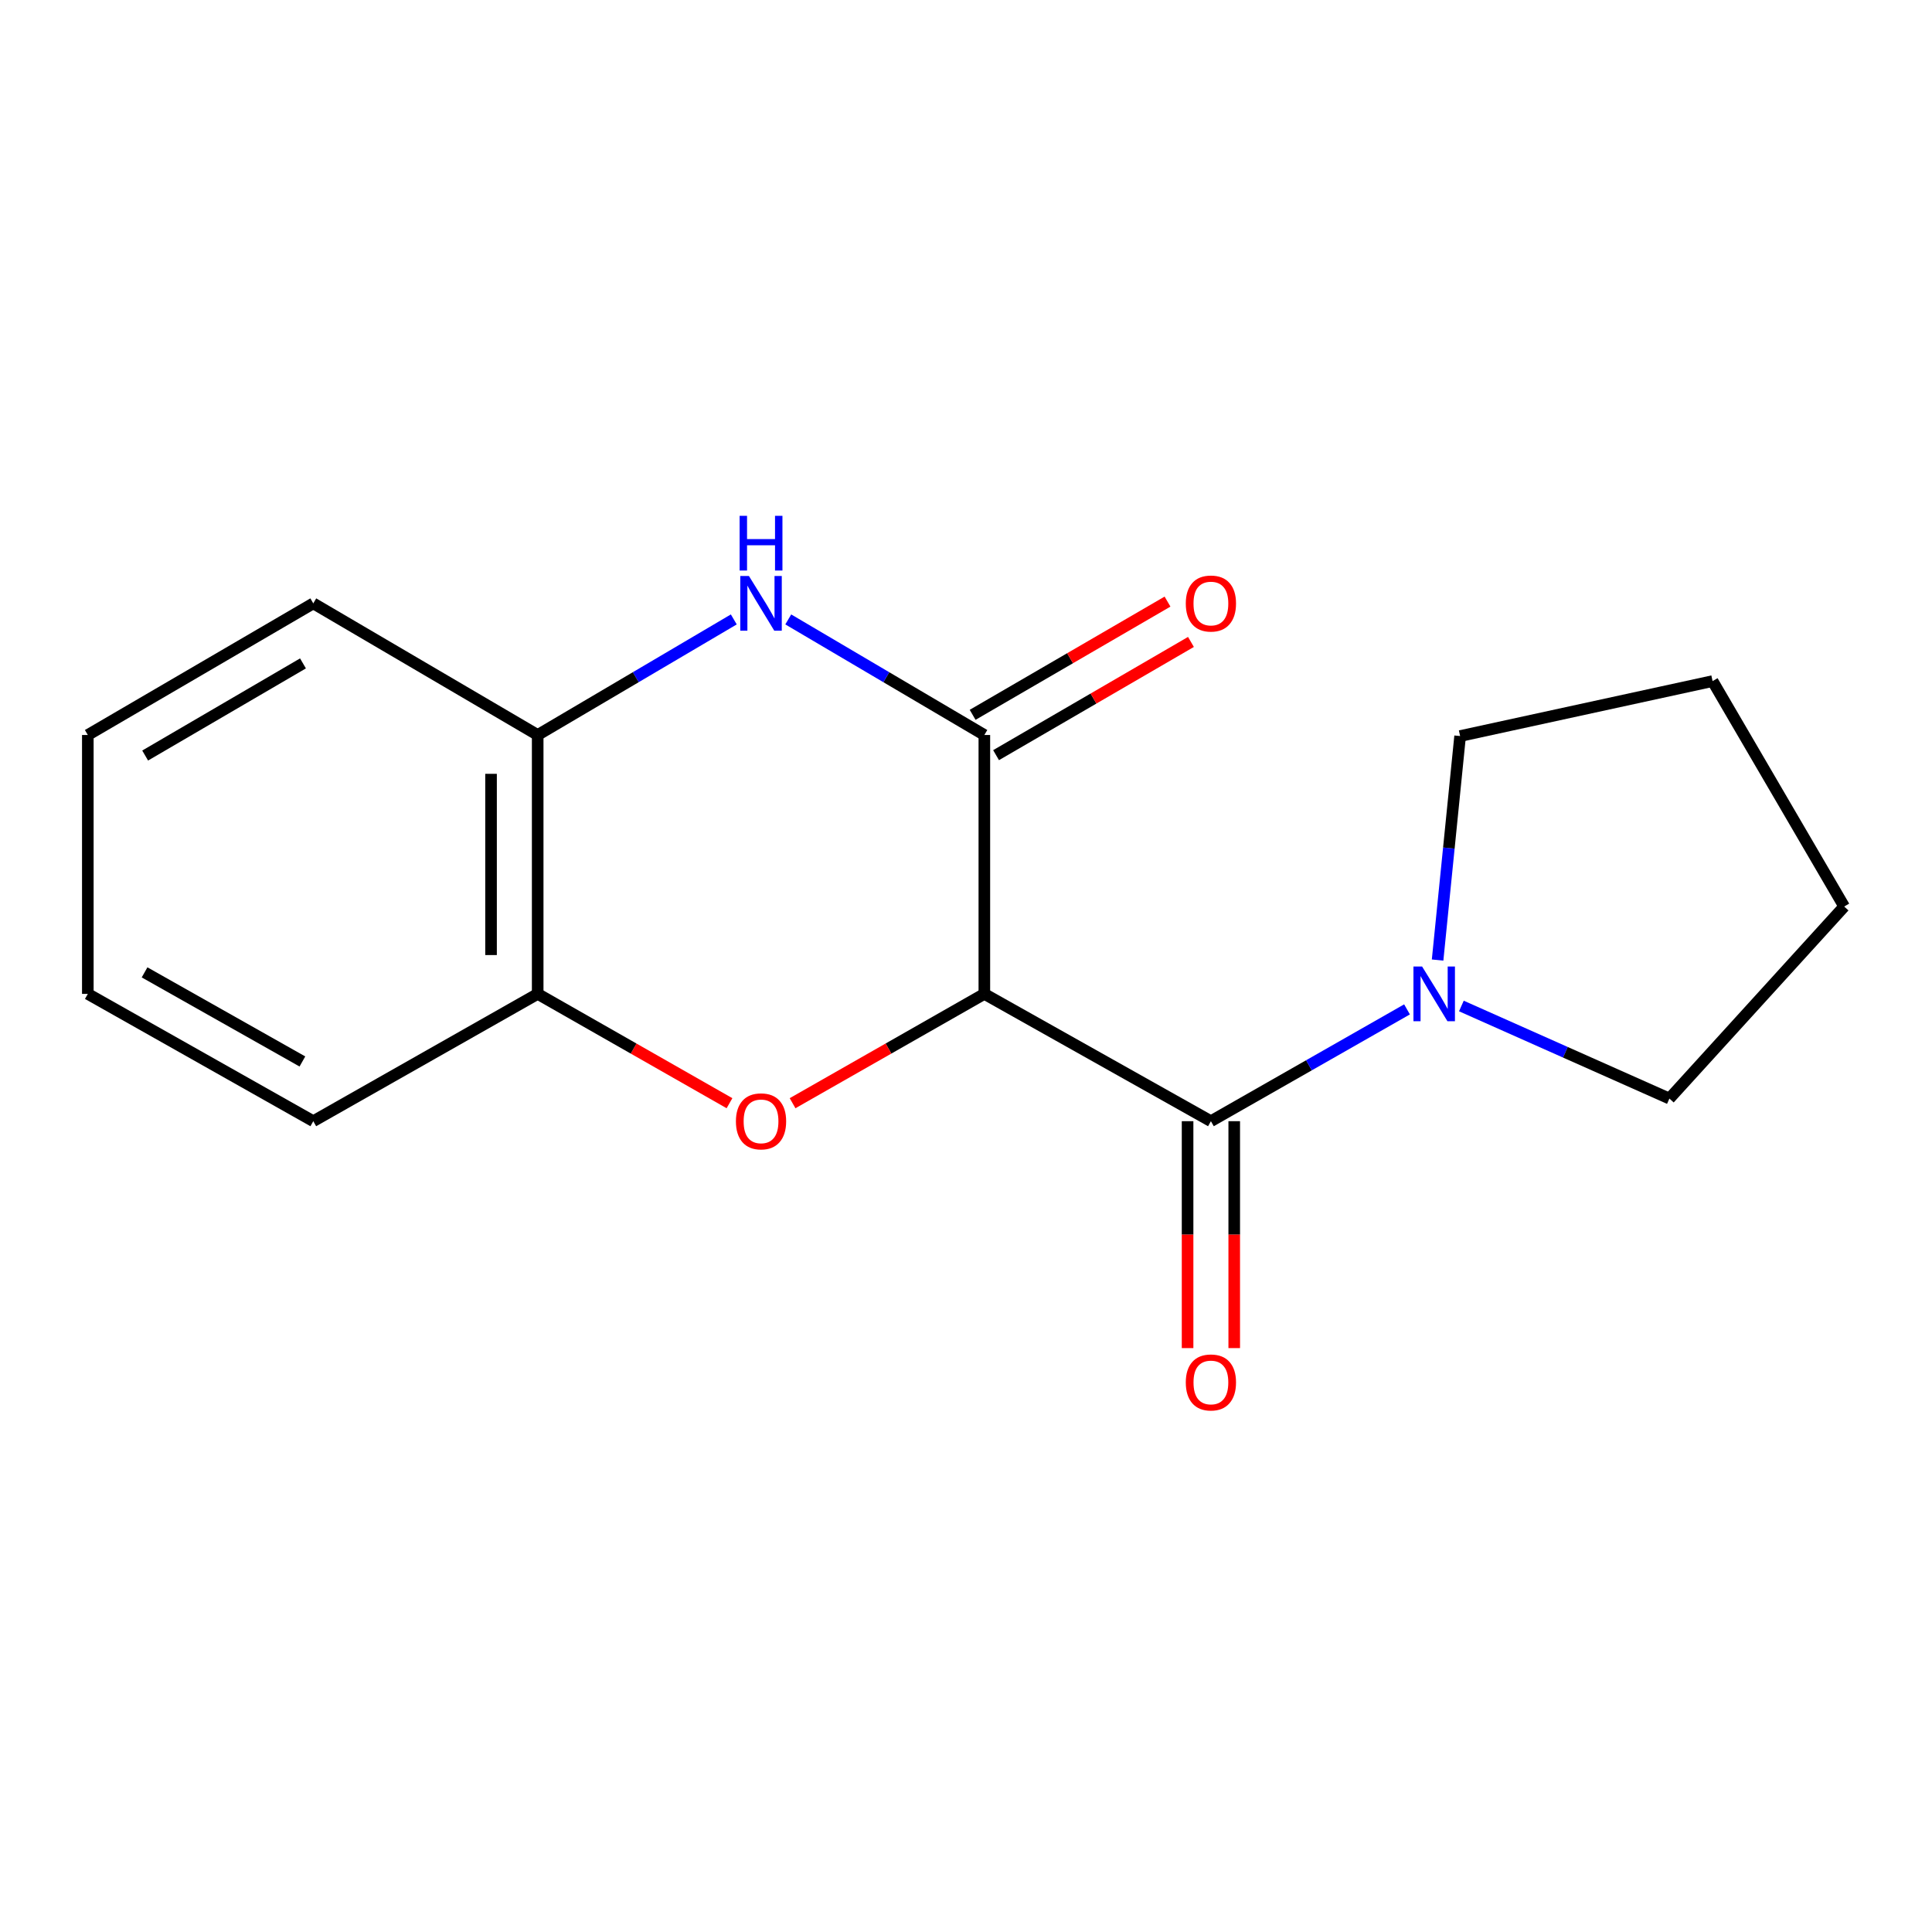 <?xml version='1.0' encoding='iso-8859-1'?>
<svg version='1.1' baseProfile='full'
              xmlns='http://www.w3.org/2000/svg'
                      xmlns:rdkit='http://www.rdkit.org/xml'
                      xmlns:xlink='http://www.w3.org/1999/xlink'
                  xml:space='preserve'
width='1000px' height='1000px' viewBox='0 0 1000 1000'>
<!-- END OF HEADER -->
<rect style='opacity:1.0;fill:#FFFFFF;stroke:none' width='1000' height='1000' x='0' y='0'> </rect>
<path class='bond-0' d='M 509.497,514.437 L 509.497,380.432' style='fill:none;fill-rule:evenodd;stroke:#000000;stroke-width:6px;stroke-linecap:butt;stroke-linejoin:miter;stroke-opacity:1' />
<path class='bond-1' d='M 509.497,514.437 L 626.762,580.327' style='fill:none;fill-rule:evenodd;stroke:#000000;stroke-width:6px;stroke-linecap:butt;stroke-linejoin:miter;stroke-opacity:1' />
<path class='bond-2' d='M 509.497,514.437 L 459.866,542.729' style='fill:none;fill-rule:evenodd;stroke:#000000;stroke-width:6px;stroke-linecap:butt;stroke-linejoin:miter;stroke-opacity:1' />
<path class='bond-2' d='M 459.866,542.729 L 410.235,571.02' style='fill:none;fill-rule:evenodd;stroke:#FF0000;stroke-width:6px;stroke-linecap:butt;stroke-linejoin:miter;stroke-opacity:1' />
<path class='bond-3' d='M 509.497,380.432 L 458.75,350.521' style='fill:none;fill-rule:evenodd;stroke:#000000;stroke-width:6px;stroke-linecap:butt;stroke-linejoin:miter;stroke-opacity:1' />
<path class='bond-3' d='M 458.75,350.521 L 408.003,320.61' style='fill:none;fill-rule:evenodd;stroke:#0000FF;stroke-width:6px;stroke-linecap:butt;stroke-linejoin:miter;stroke-opacity:1' />
<path class='bond-7' d='M 515.562,390.87 L 565.999,361.567' style='fill:none;fill-rule:evenodd;stroke:#000000;stroke-width:6px;stroke-linecap:butt;stroke-linejoin:miter;stroke-opacity:1' />
<path class='bond-7' d='M 565.999,361.567 L 616.436,332.264' style='fill:none;fill-rule:evenodd;stroke:#FF0000;stroke-width:6px;stroke-linecap:butt;stroke-linejoin:miter;stroke-opacity:1' />
<path class='bond-7' d='M 503.432,369.993 L 553.87,340.69' style='fill:none;fill-rule:evenodd;stroke:#000000;stroke-width:6px;stroke-linecap:butt;stroke-linejoin:miter;stroke-opacity:1' />
<path class='bond-7' d='M 553.87,340.69 L 604.307,311.386' style='fill:none;fill-rule:evenodd;stroke:#FF0000;stroke-width:6px;stroke-linecap:butt;stroke-linejoin:miter;stroke-opacity:1' />
<path class='bond-4' d='M 626.762,580.327 L 677.516,551.391' style='fill:none;fill-rule:evenodd;stroke:#000000;stroke-width:6px;stroke-linecap:butt;stroke-linejoin:miter;stroke-opacity:1' />
<path class='bond-4' d='M 677.516,551.391 L 728.271,522.456' style='fill:none;fill-rule:evenodd;stroke:#0000FF;stroke-width:6px;stroke-linecap:butt;stroke-linejoin:miter;stroke-opacity:1' />
<path class='bond-8' d='M 614.689,580.327 L 614.689,639.05' style='fill:none;fill-rule:evenodd;stroke:#000000;stroke-width:6px;stroke-linecap:butt;stroke-linejoin:miter;stroke-opacity:1' />
<path class='bond-8' d='M 614.689,639.05 L 614.689,697.774' style='fill:none;fill-rule:evenodd;stroke:#FF0000;stroke-width:6px;stroke-linecap:butt;stroke-linejoin:miter;stroke-opacity:1' />
<path class='bond-8' d='M 638.834,580.327 L 638.834,639.05' style='fill:none;fill-rule:evenodd;stroke:#000000;stroke-width:6px;stroke-linecap:butt;stroke-linejoin:miter;stroke-opacity:1' />
<path class='bond-8' d='M 638.834,639.05 L 638.834,697.774' style='fill:none;fill-rule:evenodd;stroke:#FF0000;stroke-width:6px;stroke-linecap:butt;stroke-linejoin:miter;stroke-opacity:1' />
<path class='bond-5' d='M 377.582,571.021 L 327.945,542.729' style='fill:none;fill-rule:evenodd;stroke:#FF0000;stroke-width:6px;stroke-linecap:butt;stroke-linejoin:miter;stroke-opacity:1' />
<path class='bond-5' d='M 327.945,542.729 L 278.307,514.437' style='fill:none;fill-rule:evenodd;stroke:#000000;stroke-width:6px;stroke-linecap:butt;stroke-linejoin:miter;stroke-opacity:1' />
<path class='bond-17' d='M 379.814,320.609 L 329.061,350.52' style='fill:none;fill-rule:evenodd;stroke:#0000FF;stroke-width:6px;stroke-linecap:butt;stroke-linejoin:miter;stroke-opacity:1' />
<path class='bond-17' d='M 329.061,350.52 L 278.307,380.432' style='fill:none;fill-rule:evenodd;stroke:#000000;stroke-width:6px;stroke-linecap:butt;stroke-linejoin:miter;stroke-opacity:1' />
<path class='bond-9' d='M 756.408,520.699 L 810.245,544.658' style='fill:none;fill-rule:evenodd;stroke:#0000FF;stroke-width:6px;stroke-linecap:butt;stroke-linejoin:miter;stroke-opacity:1' />
<path class='bond-9' d='M 810.245,544.658 L 864.082,568.616' style='fill:none;fill-rule:evenodd;stroke:#000000;stroke-width:6px;stroke-linecap:butt;stroke-linejoin:miter;stroke-opacity:1' />
<path class='bond-10' d='M 744.097,496.924 L 749.924,438.953' style='fill:none;fill-rule:evenodd;stroke:#0000FF;stroke-width:6px;stroke-linecap:butt;stroke-linejoin:miter;stroke-opacity:1' />
<path class='bond-10' d='M 749.924,438.953 L 755.751,380.982' style='fill:none;fill-rule:evenodd;stroke:#000000;stroke-width:6px;stroke-linecap:butt;stroke-linejoin:miter;stroke-opacity:1' />
<path class='bond-6' d='M 278.307,514.437 L 278.307,380.432' style='fill:none;fill-rule:evenodd;stroke:#000000;stroke-width:6px;stroke-linecap:butt;stroke-linejoin:miter;stroke-opacity:1' />
<path class='bond-6' d='M 254.162,494.336 L 254.162,400.533' style='fill:none;fill-rule:evenodd;stroke:#000000;stroke-width:6px;stroke-linecap:butt;stroke-linejoin:miter;stroke-opacity:1' />
<path class='bond-11' d='M 278.307,514.437 L 162.156,580.327' style='fill:none;fill-rule:evenodd;stroke:#000000;stroke-width:6px;stroke-linecap:butt;stroke-linejoin:miter;stroke-opacity:1' />
<path class='bond-12' d='M 278.307,380.432 L 162.156,312.302' style='fill:none;fill-rule:evenodd;stroke:#000000;stroke-width:6px;stroke-linecap:butt;stroke-linejoin:miter;stroke-opacity:1' />
<path class='bond-13' d='M 864.082,568.616 L 954.545,469.219' style='fill:none;fill-rule:evenodd;stroke:#000000;stroke-width:6px;stroke-linecap:butt;stroke-linejoin:miter;stroke-opacity:1' />
<path class='bond-14' d='M 755.751,380.982 L 886.429,352.531' style='fill:none;fill-rule:evenodd;stroke:#000000;stroke-width:6px;stroke-linecap:butt;stroke-linejoin:miter;stroke-opacity:1' />
<path class='bond-16' d='M 162.156,580.327 L 45.455,514.437' style='fill:none;fill-rule:evenodd;stroke:#000000;stroke-width:6px;stroke-linecap:butt;stroke-linejoin:miter;stroke-opacity:1' />
<path class='bond-16' d='M 156.522,549.418 L 74.831,503.295' style='fill:none;fill-rule:evenodd;stroke:#000000;stroke-width:6px;stroke-linecap:butt;stroke-linejoin:miter;stroke-opacity:1' />
<path class='bond-19' d='M 162.156,312.302 L 45.455,380.432' style='fill:none;fill-rule:evenodd;stroke:#000000;stroke-width:6px;stroke-linecap:butt;stroke-linejoin:miter;stroke-opacity:1' />
<path class='bond-19' d='M 156.824,343.374 L 75.133,391.064' style='fill:none;fill-rule:evenodd;stroke:#000000;stroke-width:6px;stroke-linecap:butt;stroke-linejoin:miter;stroke-opacity:1' />
<path class='bond-18' d='M 954.545,469.219 L 886.429,352.531' style='fill:none;fill-rule:evenodd;stroke:#000000;stroke-width:6px;stroke-linecap:butt;stroke-linejoin:miter;stroke-opacity:1' />
<path class='bond-15' d='M 45.455,380.432 L 45.455,514.437' style='fill:none;fill-rule:evenodd;stroke:#000000;stroke-width:6px;stroke-linecap:butt;stroke-linejoin:miter;stroke-opacity:1' />
<path  class='atom-3' d='M 380.909 580.407
Q 380.909 573.607, 384.269 569.807
Q 387.629 566.007, 393.909 566.007
Q 400.189 566.007, 403.549 569.807
Q 406.909 573.607, 406.909 580.407
Q 406.909 587.287, 403.509 591.207
Q 400.109 595.087, 393.909 595.087
Q 387.669 595.087, 384.269 591.207
Q 380.909 587.327, 380.909 580.407
M 393.909 591.887
Q 398.229 591.887, 400.549 589.007
Q 402.909 586.087, 402.909 580.407
Q 402.909 574.847, 400.549 572.047
Q 398.229 569.207, 393.909 569.207
Q 389.589 569.207, 387.229 572.007
Q 384.909 574.807, 384.909 580.407
Q 384.909 586.127, 387.229 589.007
Q 389.589 591.887, 393.909 591.887
' fill='#FF0000'/>
<path  class='atom-4' d='M 387.649 298.142
L 396.929 313.142
Q 397.849 314.622, 399.329 317.302
Q 400.809 319.982, 400.889 320.142
L 400.889 298.142
L 404.649 298.142
L 404.649 326.462
L 400.769 326.462
L 390.809 310.062
Q 389.649 308.142, 388.409 305.942
Q 387.209 303.742, 386.849 303.062
L 386.849 326.462
L 383.169 326.462
L 383.169 298.142
L 387.649 298.142
' fill='#0000FF'/>
<path  class='atom-4' d='M 382.829 266.99
L 386.669 266.99
L 386.669 279.03
L 401.149 279.03
L 401.149 266.99
L 404.989 266.99
L 404.989 295.31
L 401.149 295.31
L 401.149 282.23
L 386.669 282.23
L 386.669 295.31
L 382.829 295.31
L 382.829 266.99
' fill='#0000FF'/>
<path  class='atom-5' d='M 736.077 500.277
L 745.357 515.277
Q 746.277 516.757, 747.757 519.437
Q 749.237 522.117, 749.317 522.277
L 749.317 500.277
L 753.077 500.277
L 753.077 528.597
L 749.197 528.597
L 739.237 512.197
Q 738.077 510.277, 736.837 508.077
Q 735.637 505.877, 735.277 505.197
L 735.277 528.597
L 731.597 528.597
L 731.597 500.277
L 736.077 500.277
' fill='#0000FF'/>
<path  class='atom-8' d='M 613.762 312.382
Q 613.762 305.582, 617.122 301.782
Q 620.482 297.982, 626.762 297.982
Q 633.042 297.982, 636.402 301.782
Q 639.762 305.582, 639.762 312.382
Q 639.762 319.262, 636.362 323.182
Q 632.962 327.062, 626.762 327.062
Q 620.522 327.062, 617.122 323.182
Q 613.762 319.302, 613.762 312.382
M 626.762 323.862
Q 631.082 323.862, 633.402 320.982
Q 635.762 318.062, 635.762 312.382
Q 635.762 306.822, 633.402 304.022
Q 631.082 301.182, 626.762 301.182
Q 622.442 301.182, 620.082 303.982
Q 617.762 306.782, 617.762 312.382
Q 617.762 318.102, 620.082 320.982
Q 622.442 323.862, 626.762 323.862
' fill='#FF0000'/>
<path  class='atom-9' d='M 613.762 715.552
Q 613.762 708.752, 617.122 704.952
Q 620.482 701.152, 626.762 701.152
Q 633.042 701.152, 636.402 704.952
Q 639.762 708.752, 639.762 715.552
Q 639.762 722.432, 636.362 726.352
Q 632.962 730.232, 626.762 730.232
Q 620.522 730.232, 617.122 726.352
Q 613.762 722.472, 613.762 715.552
M 626.762 727.032
Q 631.082 727.032, 633.402 724.152
Q 635.762 721.232, 635.762 715.552
Q 635.762 709.992, 633.402 707.192
Q 631.082 704.352, 626.762 704.352
Q 622.442 704.352, 620.082 707.152
Q 617.762 709.952, 617.762 715.552
Q 617.762 721.272, 620.082 724.152
Q 622.442 727.032, 626.762 727.032
' fill='#FF0000'/>
</svg>
